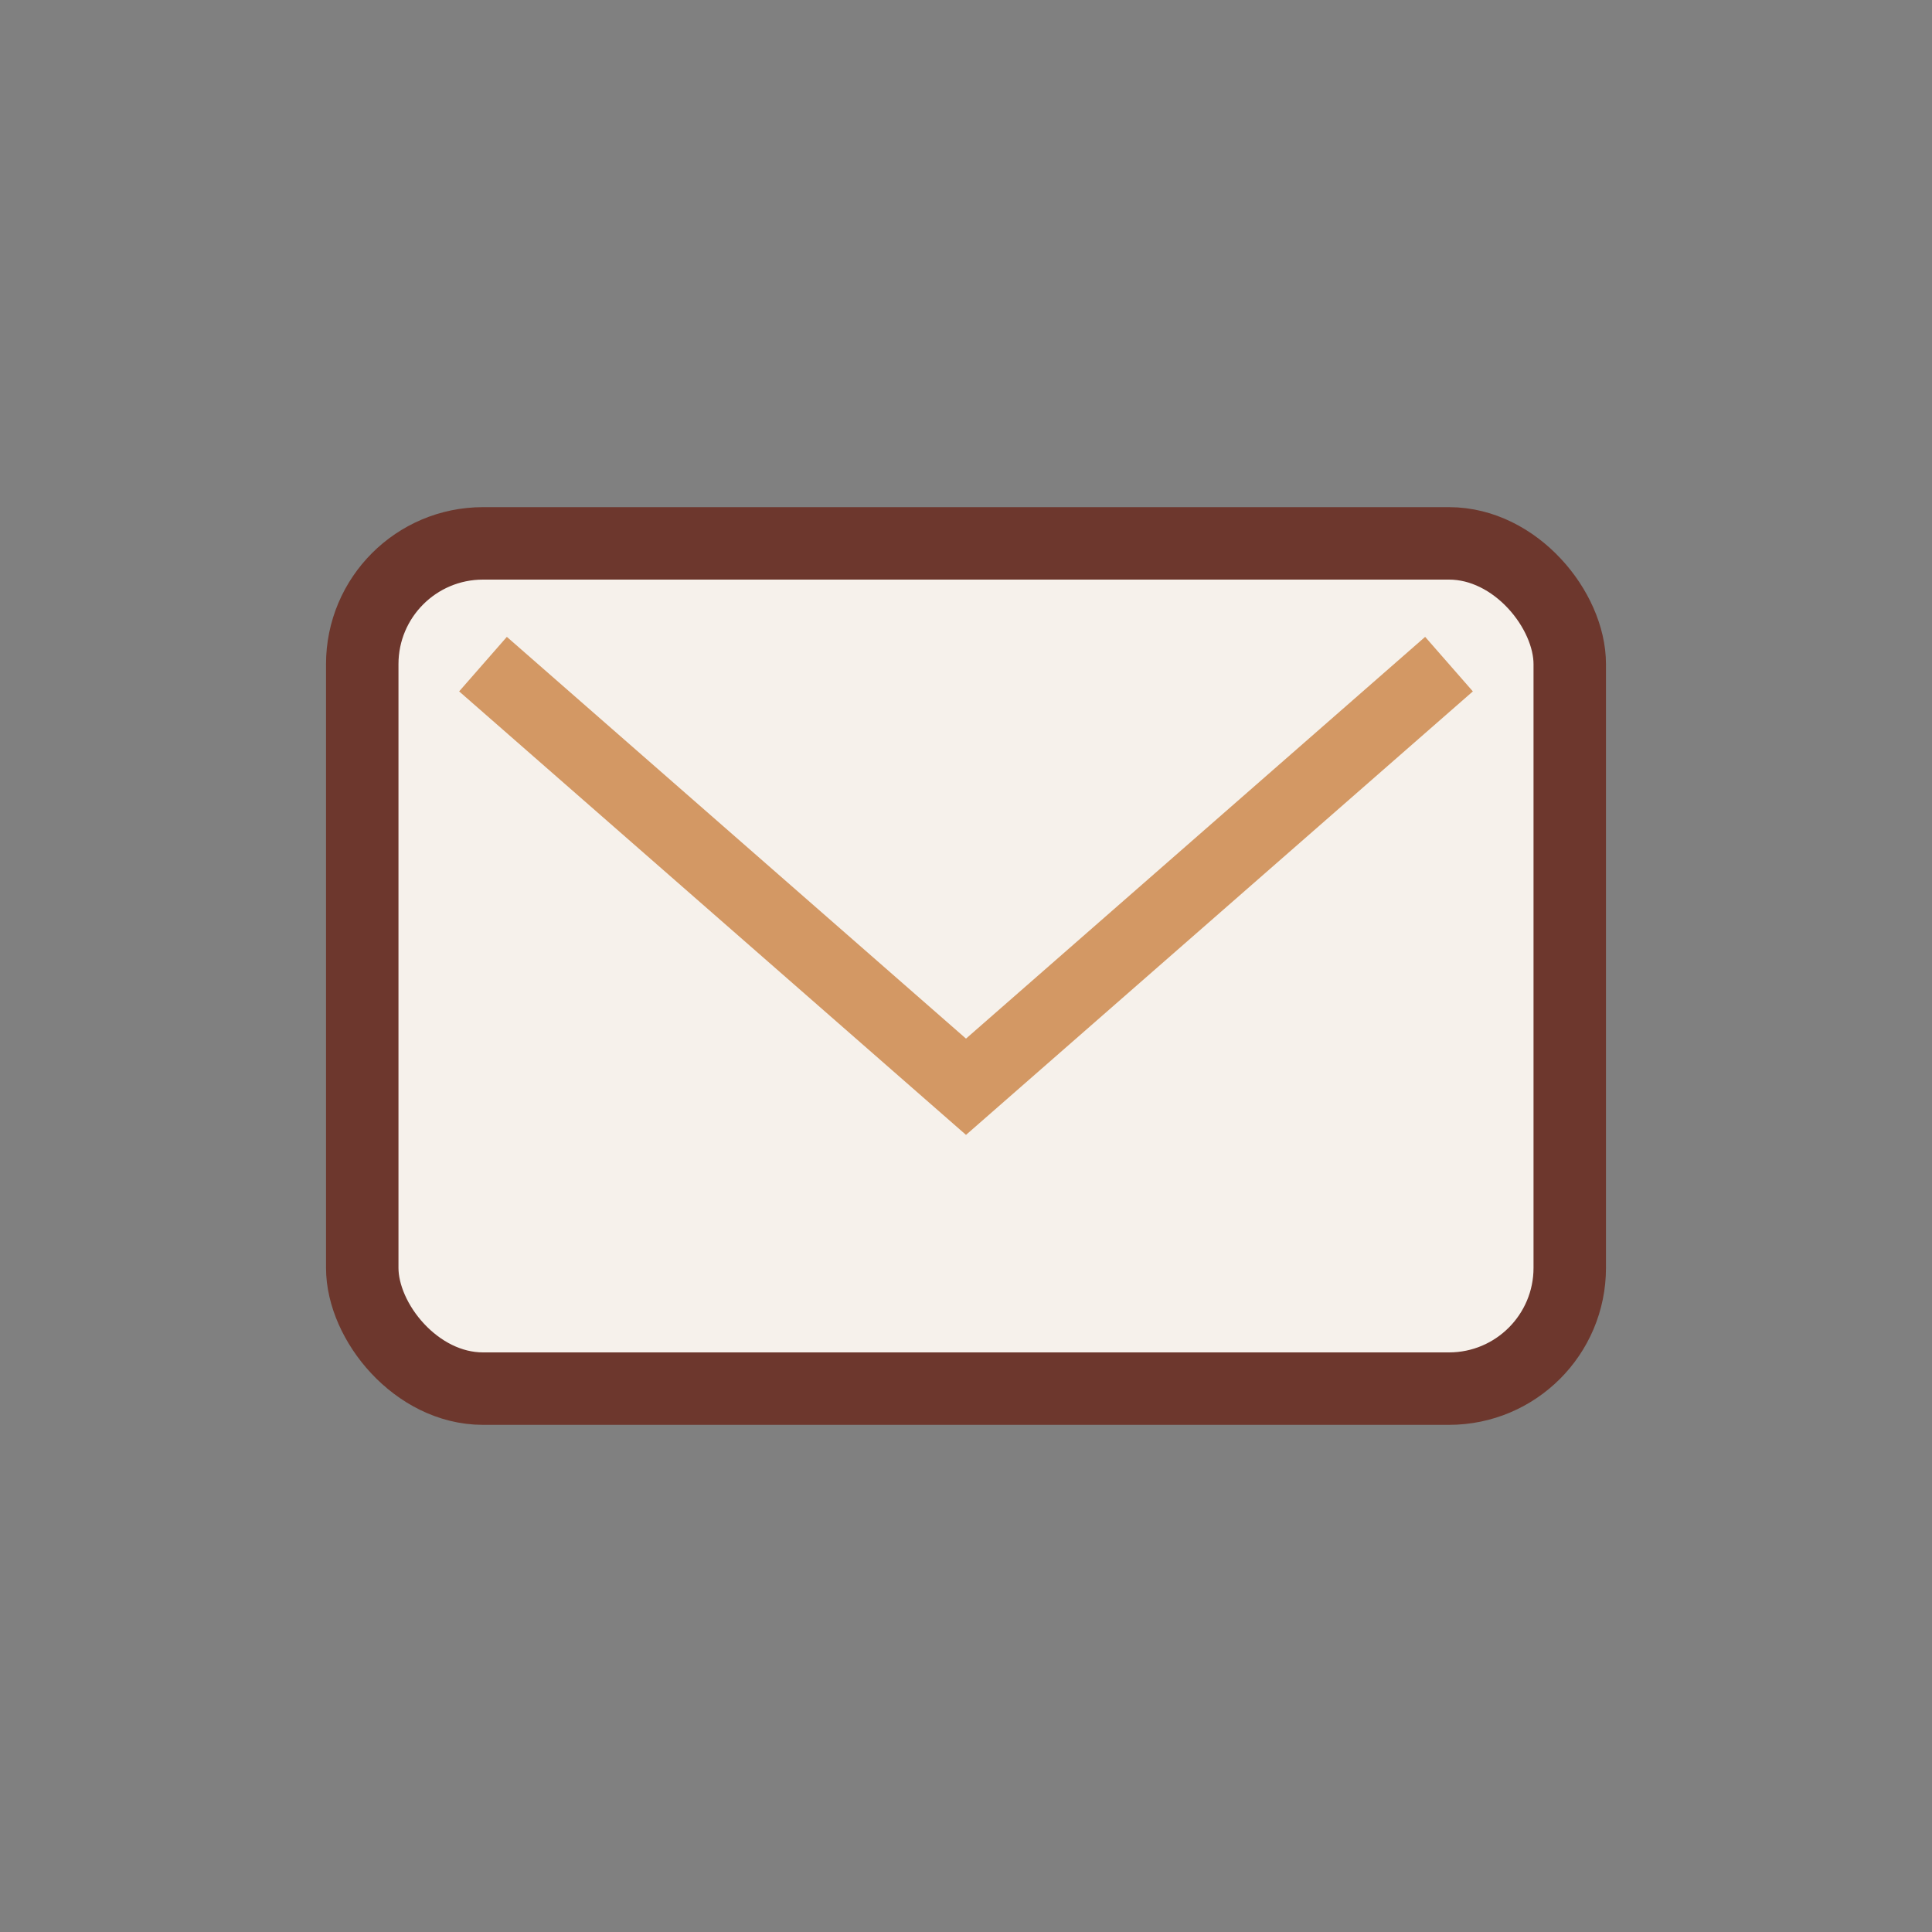 <?xml version="1.0" encoding="UTF-8"?>
<svg xmlns="http://www.w3.org/2000/svg" width="32" height="32" viewBox="0 0 32 32"><rect x="0" y="0" width="32" height="32" fill="#808080" stroke="none"/><rect x="6" y="9" width="20" height="14" rx="2" fill="#F6F1EB" stroke="#6D372D" stroke-width="1.2"/><path d="M8 11l8 7 8-7" fill="none" stroke="#D39864" stroke-width="1.2"/></svg>